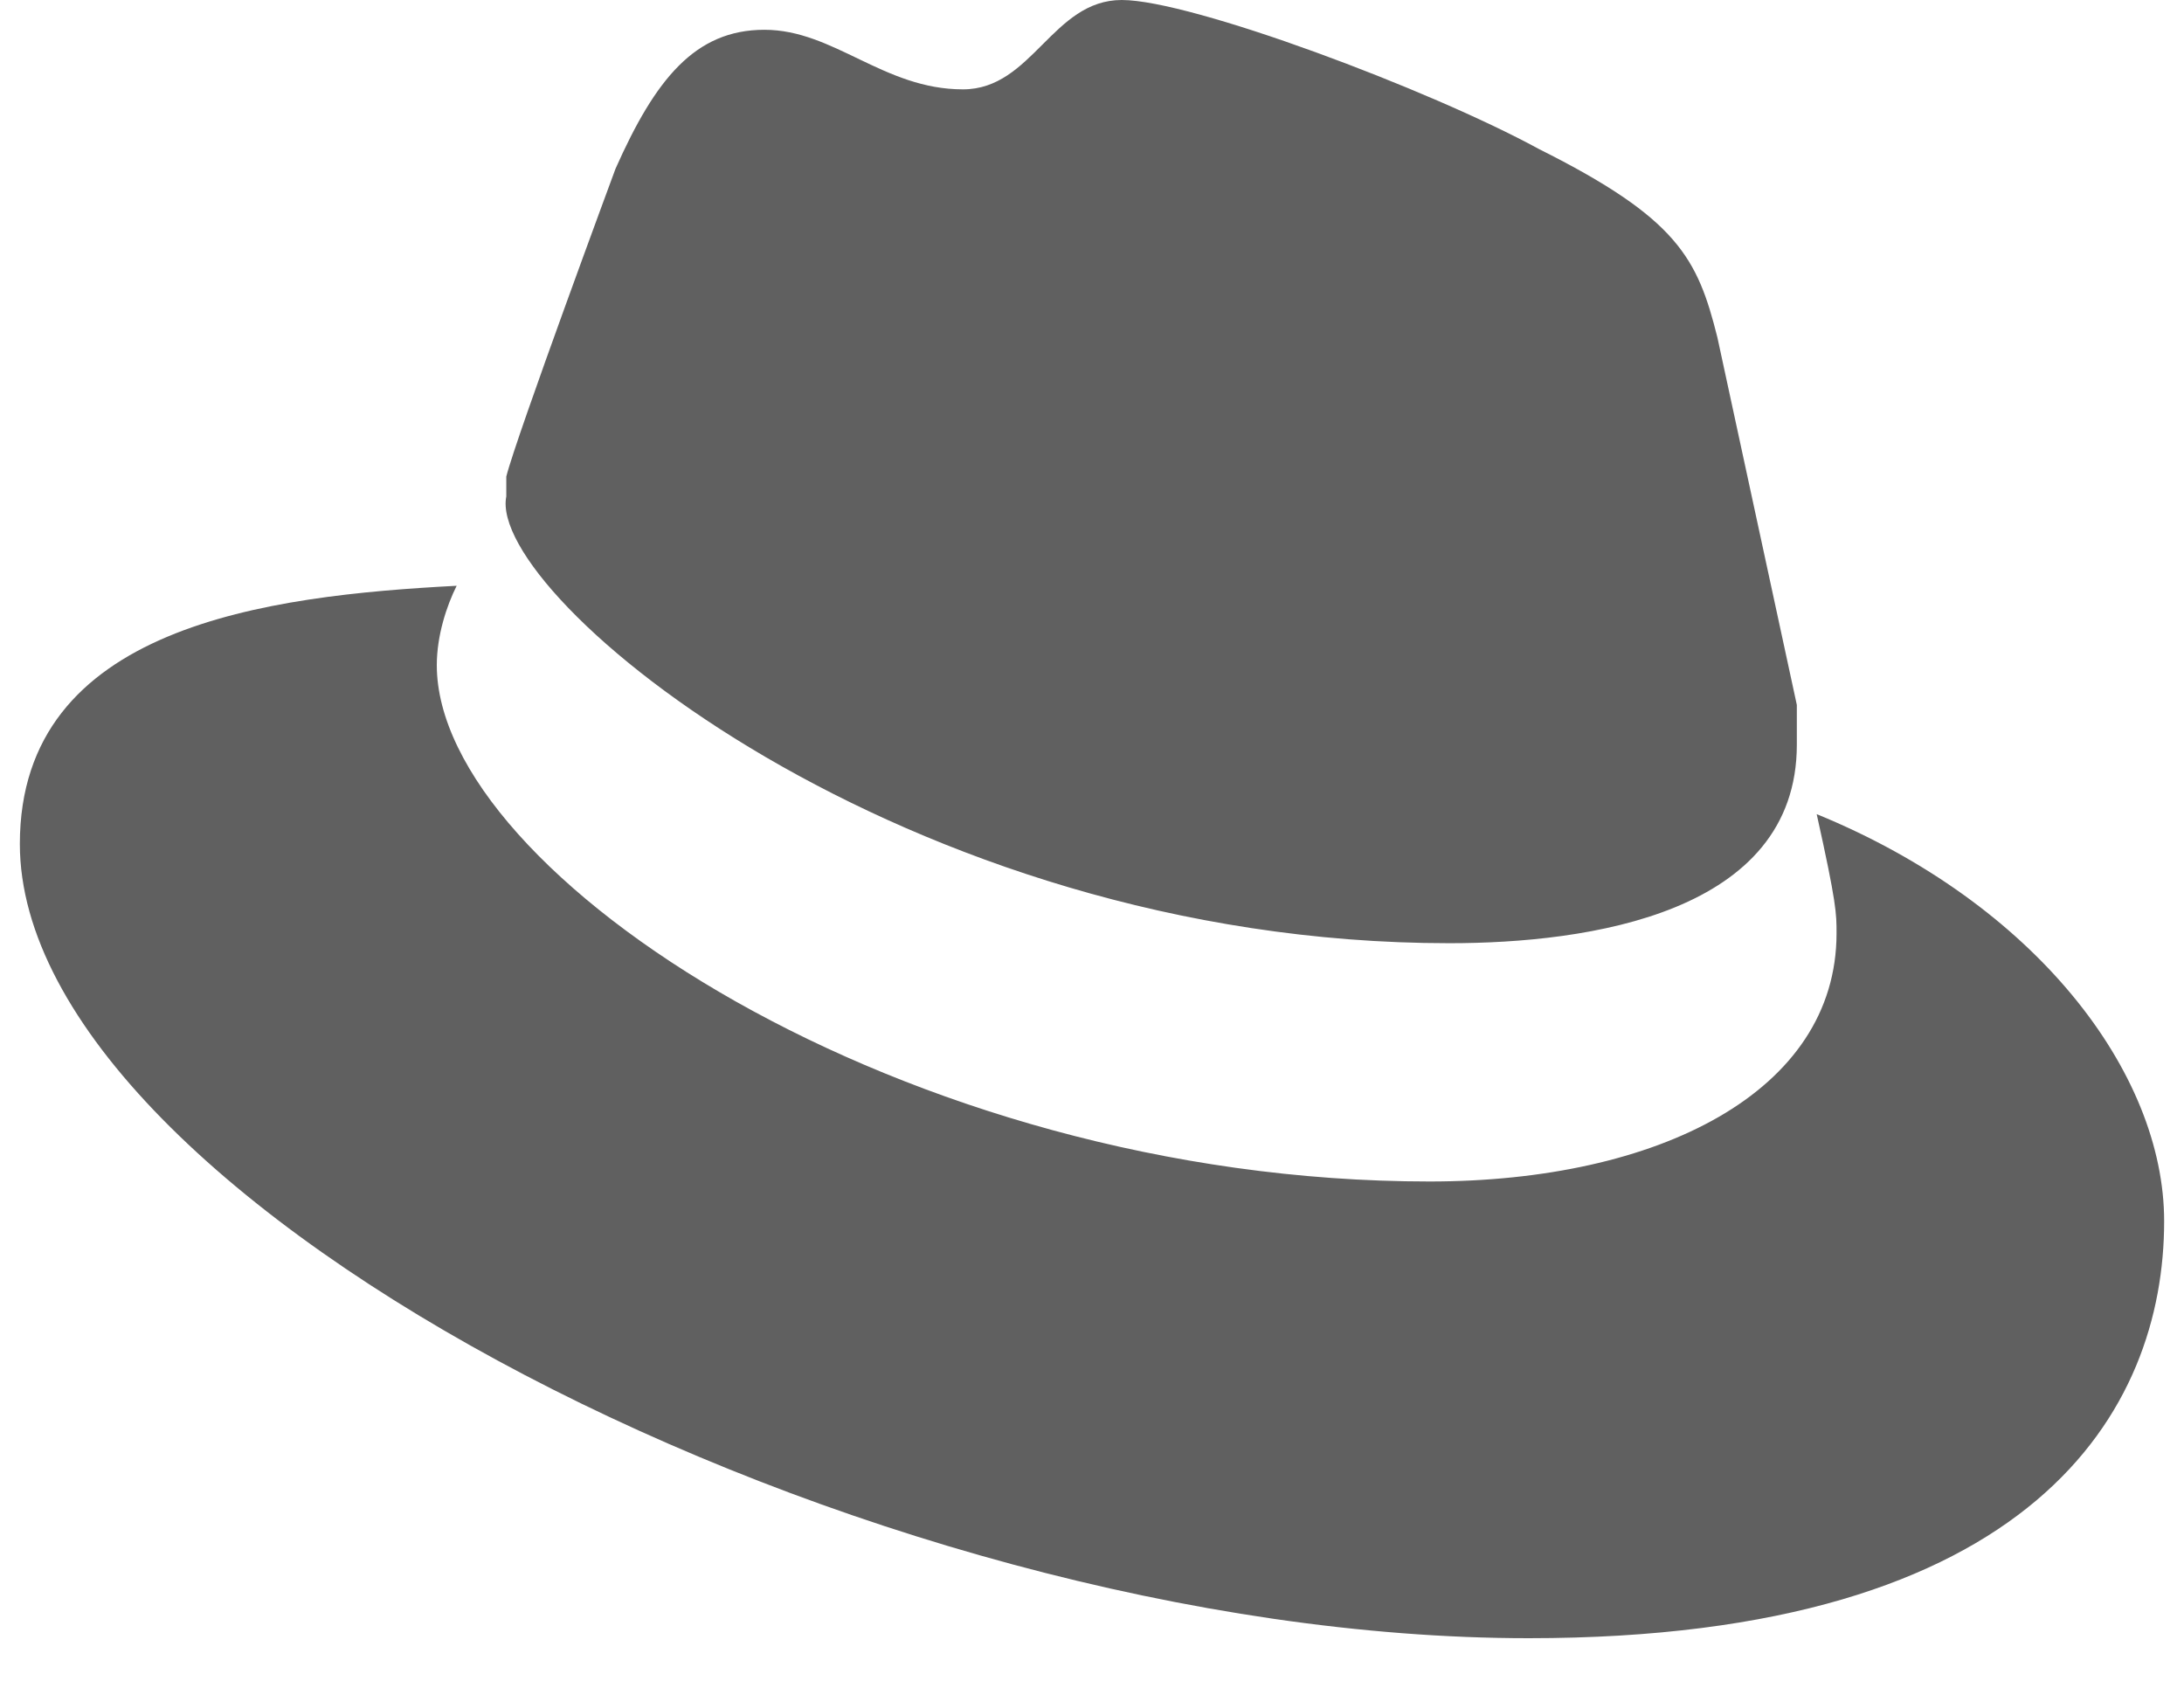 <svg width="22" height="17" viewBox="0 0 22 17" fill="none" xmlns="http://www.w3.org/2000/svg">
<path fill-rule="evenodd" clip-rule="evenodd" d="M14.6 9.5C16 9.5 18.1 9.2 18.1 7.5C18.1 7.4 18.1 7.2 18.1 7.1L17.3 3.4C17.1 2.6 16.9 2.2 15.5 1.5C14.4 0.9 12 0 11.3 0C10.6 0 10.4 0.9 9.7 0.9C8.9 0.9 8.4 0.3 7.7 0.3C7 0.3 6.6 0.8 6.2 1.7C6.2 1.7 5.2 4.4 5.1 4.8C5.1 4.9 5.1 4.9 5.1 5C4.9 6 9.1 9.5 14.6 9.5ZM18.3 8.2C18.5 9.1 18.5 9.2 18.5 9.4C18.5 11 16.7 11.9 14.4 11.9C9.1 11.9 4.4 8.8 4.4 6.7C4.4 6.4 4.5 6.1 4.6 5.9C2.7 6 0.2 6.3 0.2 8.5C0.2 12.1 8.7 16.5 15.4 16.5C20.5 16.5 21.8 14.2 21.8 12.3C21.8 10.8 20.5 9.1 18.3 8.2Z" fill="#606060"/>
</svg>
